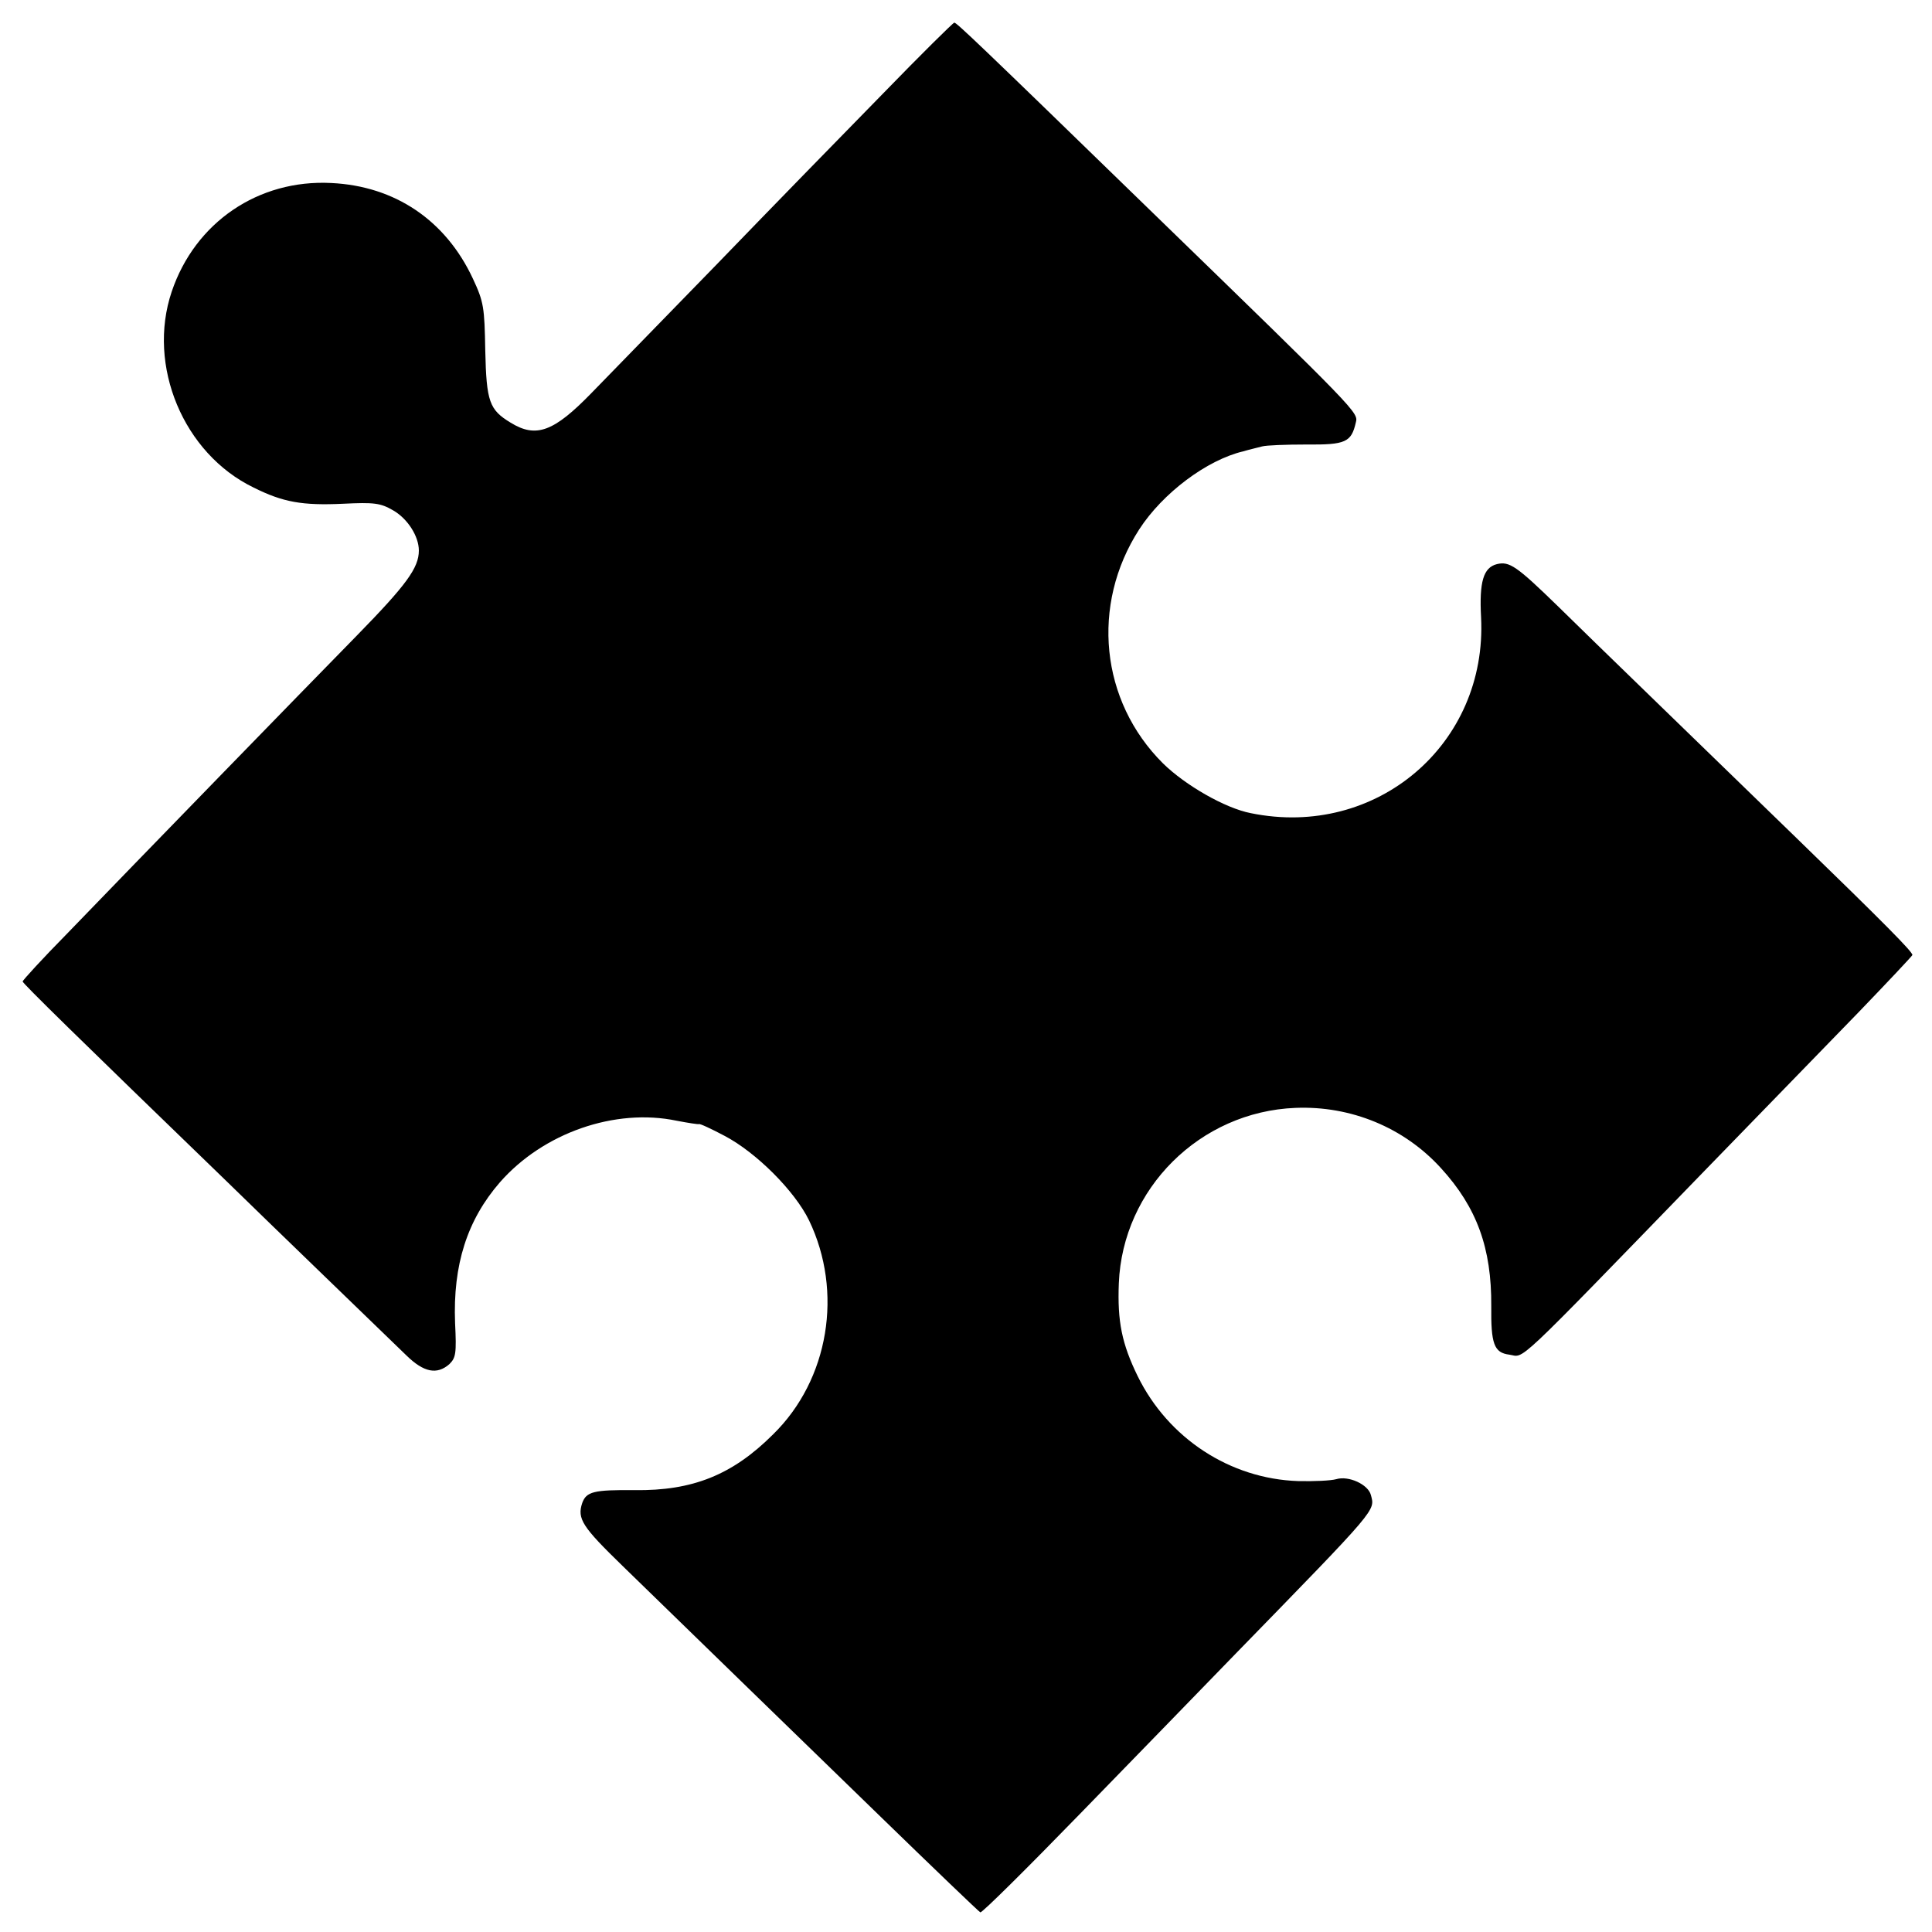 <?xml version="1.0" standalone="no"?>
<!DOCTYPE svg PUBLIC "-//W3C//DTD SVG 20010904//EN"
 "http://www.w3.org/TR/2001/REC-SVG-20010904/DTD/svg10.dtd">
<svg version="1.0" xmlns="http://www.w3.org/2000/svg"
 width="512pt" height="512pt" viewBox="0 0 512 512"
 preserveAspectRatio="xMidYMid meet">
<g transform="translate(0,512) scale(0.1,-0.1)"
fill="#000000" stroke="none">
<path d="M2339 4871 c-101 -103 -299 -306 -439 -451 -140 -144 -290 -298 -332
-341 -100 -103 -147 -121 -215 -79 -56 34 -64 55 -67 191 -2 115 -4 129 -33
191 -72 154 -206 245 -375 253 -193 10 -361 -104 -423 -288 -66 -196 31 -429
217 -519 78 -39 129 -48 237 -43 82 4 99 2 132 -17 39 -22 69 -69 69 -107 0
-46 -33 -91 -165 -226 -147 -150 -575 -590 -767 -789 -65 -66 -118 -124 -118
-127 0 -5 146 -148 540 -529 52 -51 172 -167 265 -257 94 -91 189 -183 212
-205 46 -45 81 -52 114 -23 17 17 19 28 15 109 -6 154 32 273 119 373 115 131
305 197 468 163 31 -6 58 -10 59 -9 2 2 32 -12 68 -31 84 -44 186 -146 224
-224 91 -189 53 -422 -95 -567 -108 -108 -214 -150 -367 -148 -109 1 -128 -4
-139 -34 -14 -42 0 -63 107 -167 236 -230 428 -416 679 -660 144 -140 265
-256 269 -258 5 -1 123 116 263 260 140 144 327 336 415 427 378 388 368 377
357 419 -7 28 -59 52 -92 42 -14 -4 -60 -6 -101 -5 -180 6 -344 113 -425 278
-42 86 -54 145 -50 246 10 251 215 455 468 465 147 6 288 -52 386 -160 95
-104 134 -212 133 -365 -1 -100 7 -124 48 -129 42 -6 2 -44 515 485 149 153
333 343 410 422 77 80 141 148 143 152 2 7 -71 81 -308 311 -215 209 -551 534
-633 615 -108 105 -127 118 -160 110 -36 -9 -47 -47 -42 -141 17 -336 -277
-587 -610 -519 -68 13 -174 74 -233 132 -166 165 -192 420 -63 620 62 96 179
184 276 207 17 5 39 10 50 13 11 3 63 5 117 5 104 -1 119 6 131 58 7 27 9 25
-539 557 -468 455 -519 503 -525 503 -3 0 -89 -85 -190 -189z"/>
</g>
</svg>
